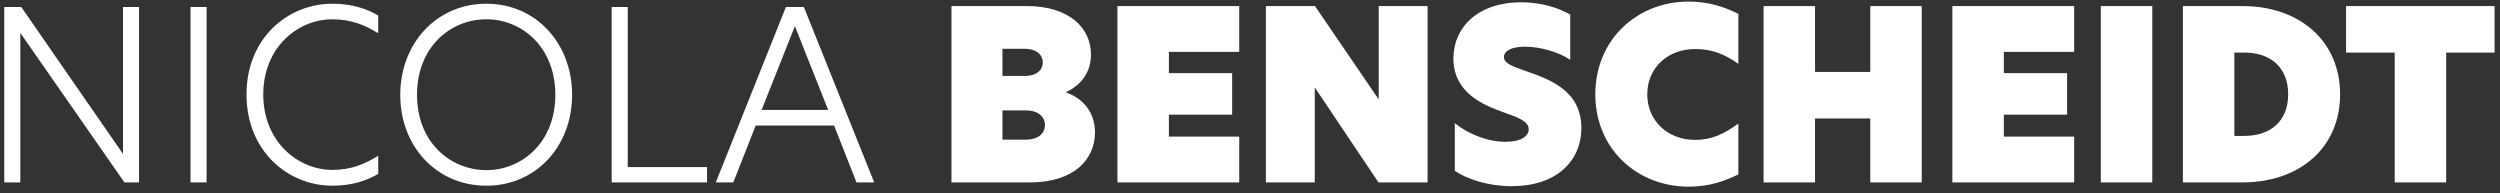<?xml version="1.0" encoding="UTF-8"?> <svg xmlns="http://www.w3.org/2000/svg" width="233" height="18" viewBox="0 0 233 18" fill="none"><rect x="0" y="0" width="233" height="18" fill="#333333" stroke="none"/><path d="M12.96 0.654H11.464V14.316H11.442L1.982 0.654H0.398V17H1.894V3.096H1.916L11.596 17H12.96V0.654ZM17.757 17H19.253V0.654H17.757V17ZM35.25 16.208V14.514C33.974 15.306 32.742 15.834 30.96 15.834C27.814 15.834 24.536 13.238 24.536 8.816C24.536 4.35 27.814 1.798 30.96 1.798C32.742 1.798 33.974 2.326 35.25 3.096V1.446C34.26 0.852 32.852 0.346 30.982 0.346C26.824 0.346 22.974 3.558 22.974 8.794C22.974 14.074 26.824 17.308 30.982 17.308C32.852 17.308 34.238 16.802 35.25 16.208ZM45.334 17.308C49.954 17.308 53.32 13.634 53.32 8.838C53.32 4.042 49.954 0.346 45.334 0.346C40.692 0.346 37.304 4.042 37.304 8.838C37.304 13.656 40.692 17.308 45.334 17.308ZM45.334 15.856C42.012 15.856 38.866 13.304 38.866 8.838C38.866 4.394 41.968 1.798 45.334 1.798C48.656 1.798 51.758 4.394 51.758 8.838C51.758 13.26 48.656 15.856 45.334 15.856ZM57.009 17H65.897V15.57H58.505V0.654H57.009V17ZM81.476 17L74.92 0.654H73.248L66.714 17H68.342L70.432 11.698H77.736L79.826 17H81.476ZM74.084 2.436L77.186 10.246H70.982L74.084 2.436ZM88.676 17H96.002C100.138 17 102.052 14.822 102.052 12.336C102.052 10.598 101.084 9.234 99.368 8.618V8.574C100.71 7.958 101.678 6.792 101.678 5.076C101.678 2.59 99.632 0.566 95.716 0.566H88.676V17ZM93.428 7.078V4.548H95.496C96.662 4.548 97.19 5.164 97.19 5.824C97.19 6.484 96.662 7.078 95.496 7.078H93.428ZM93.428 13.018V10.29H95.584C96.772 10.29 97.388 10.884 97.388 11.654C97.388 12.424 96.794 13.018 95.562 13.018H93.428ZM104.145 17H115.497V12.732H108.941V10.686H114.837V6.814H108.941V4.834H115.497V0.566H104.145V17ZM133.051 0.566H128.497V9.234H128.475L122.557 0.566H117.981V17H122.535V8.178H122.557L128.475 17H133.051V0.566ZM141.772 0.214C137.724 0.214 135.458 2.568 135.458 5.45C135.458 8.64 138.252 9.784 140.012 10.422C141.354 10.906 142.476 11.258 142.476 12.05C142.476 12.666 141.794 13.216 140.32 13.216C138.582 13.216 136.778 12.446 135.59 11.478V15.922C136.8 16.736 138.758 17.352 140.892 17.352C145.028 17.352 147.382 15.042 147.382 11.918C147.382 8.42 144.39 7.386 142.19 6.616C140.892 6.154 140.166 5.89 140.166 5.318C140.166 4.768 140.826 4.35 142.124 4.35C143.554 4.35 145.314 4.856 146.348 5.582V1.358C145.16 0.676 143.554 0.214 141.772 0.214ZM162.016 16.252V11.522C160.674 12.49 159.508 13.04 157.99 13.04C155.394 13.04 153.524 11.214 153.524 8.794C153.524 6.352 155.394 4.57 157.99 4.57C159.508 4.57 160.696 5.01 162.016 5.956V1.292C160.74 0.654 159.266 0.148 157.374 0.148C152.6 0.148 148.684 3.668 148.684 8.794C148.684 13.898 152.6 17.396 157.374 17.396C159.266 17.396 160.74 16.89 162.016 16.252ZM174.31 17H179.106V0.566H174.31V6.704H169.162V0.566H164.366V17H169.162V11.038H174.31V17ZM181.961 17H193.313V12.732H186.757V10.686H192.653V6.814H186.757V4.834H193.313V0.566H181.961V17ZM195.797 17H200.593V0.566H195.797V17ZM208.99 0.566H203.446V17H208.99C214.358 17 218.098 13.744 218.098 8.794C218.098 3.844 214.358 0.566 208.99 0.566ZM208.242 4.9H209.166C211.652 4.9 213.258 6.308 213.258 8.794C213.258 11.258 211.652 12.666 209.166 12.666H208.242V4.9ZM223.186 17H227.982V4.9H232.492V0.566H218.654V4.9H223.186V17Z" fill="white"></path></svg> 
